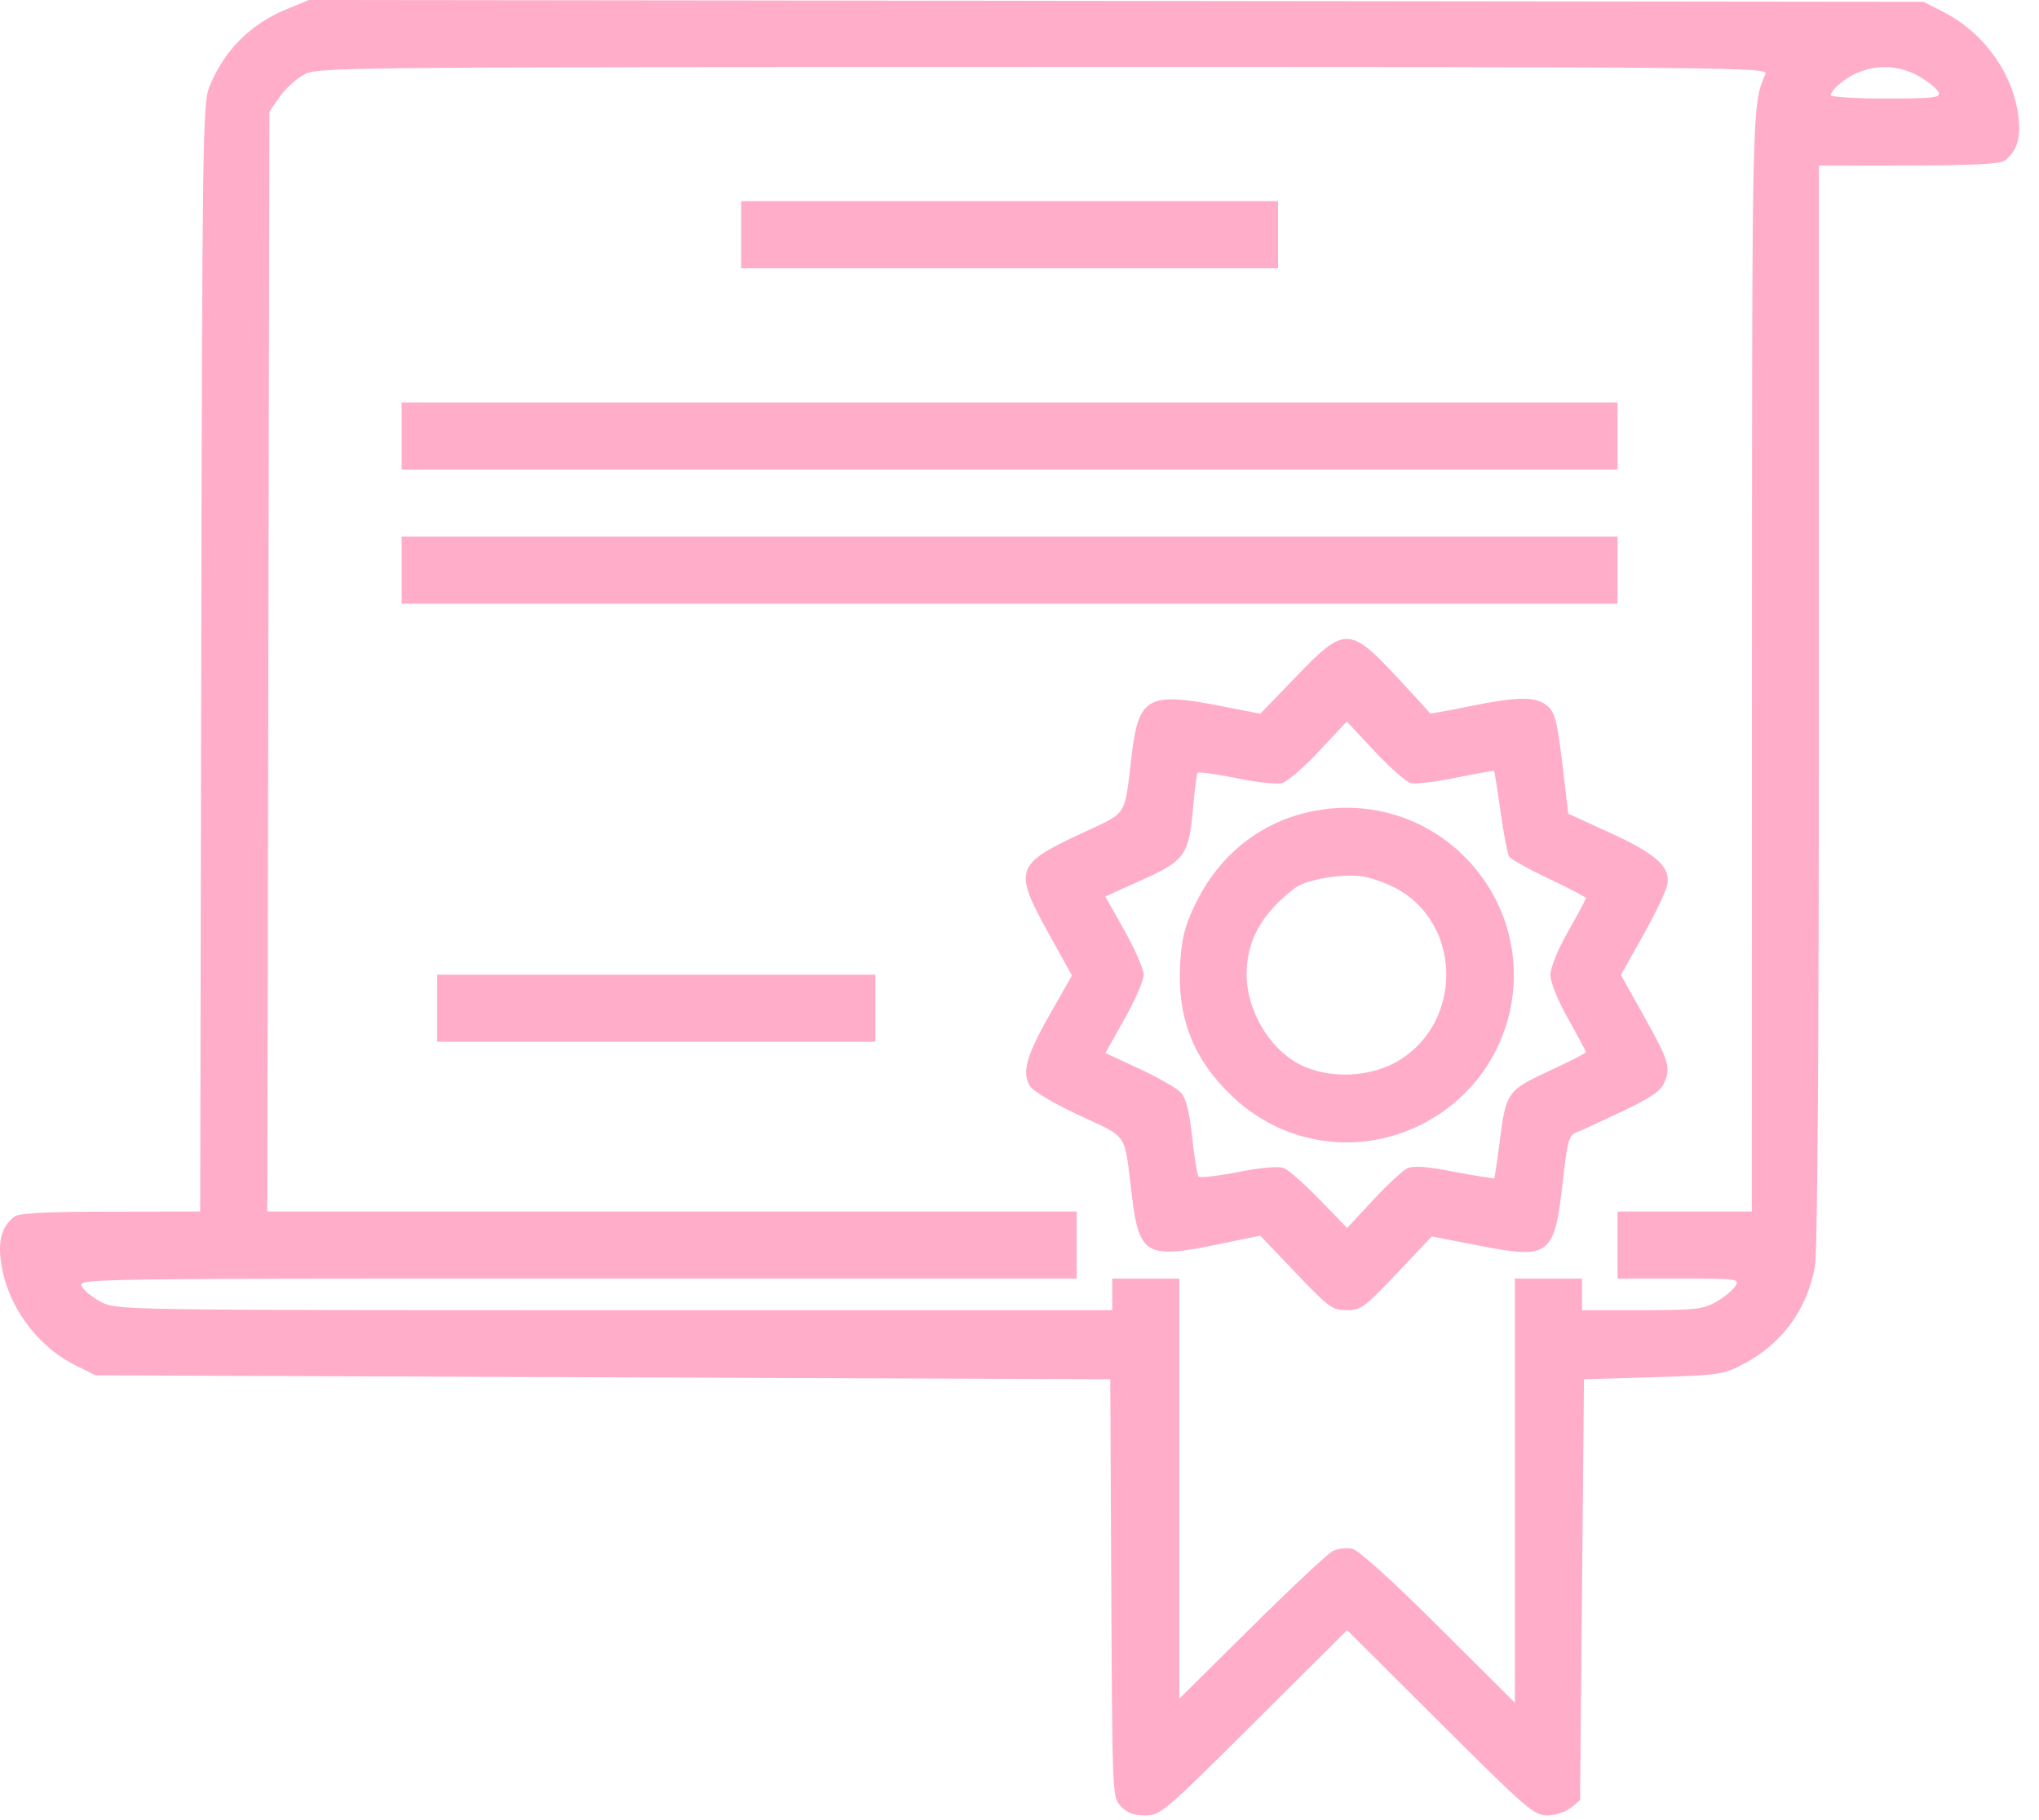 <svg xmlns="http://www.w3.org/2000/svg" width="56" height="50" viewBox="0 0 56 50" fill="none"><path fill-rule="evenodd" clip-rule="evenodd" d="M7.866 0.255C6.87 0.665 6.145 1.397 5.745 2.396C5.569 2.837 5.554 3.905 5.527 18.075L5.498 33.281L3.033 33.285C1.267 33.287 0.52 33.325 0.397 33.42C0.062 33.677 -0.052 34.045 0.021 34.629C0.171 35.827 0.995 36.976 2.09 37.515L2.629 37.781L16.561 37.835L30.493 37.889L30.521 43.629C30.549 49.348 30.55 49.371 30.784 49.62C30.953 49.8 31.14 49.87 31.452 49.87C31.872 49.87 31.961 49.794 34.441 47.325L36.998 44.781L39.551 47.325C41.933 49.699 42.13 49.87 42.494 49.87C42.715 49.87 42.993 49.78 43.139 49.662L43.395 49.455L43.449 43.672L43.503 37.889L45.401 37.833C47.209 37.779 47.325 37.763 47.871 37.477C48.936 36.919 49.619 35.996 49.844 34.808C49.916 34.433 49.954 28.973 49.954 19.389V4.55L52.421 4.546C54.189 4.544 54.936 4.505 55.06 4.411C55.394 4.154 55.508 3.786 55.435 3.202C55.286 2.006 54.485 0.894 53.36 0.321L52.828 0.05L30.656 0.025L8.484 0L7.866 0.255ZM48.488 2.029C48.116 2.906 48.121 2.68 48.116 18.129L48.111 33.281H46.268H44.425V34.203V35.124H46.106C47.739 35.124 47.784 35.13 47.657 35.333C47.586 35.448 47.347 35.643 47.127 35.767C46.771 35.967 46.545 35.992 45.088 35.992H43.449V35.558V35.124H42.528H41.606V40.951V46.777L39.519 44.697C38.24 43.423 37.32 42.591 37.144 42.548C36.985 42.51 36.741 42.538 36.602 42.61C36.462 42.682 35.457 43.624 34.369 44.702L32.39 46.663V40.894V35.124H31.469H30.547V35.558V35.992H16.882C3.423 35.992 3.21 35.988 2.791 35.775C2.557 35.655 2.313 35.46 2.249 35.341C2.134 35.125 2.174 35.124 15.852 35.124H29.571V34.203V33.281H18.456H7.341L7.37 18.175L7.399 3.07L7.667 2.679C7.815 2.464 8.107 2.188 8.318 2.066C8.7 1.845 8.747 1.844 28.634 1.842C47.578 1.839 48.564 1.849 48.488 2.029ZM52.724 2.107C52.976 2.255 53.21 2.45 53.245 2.541C53.3 2.684 53.108 2.707 51.794 2.707C50.961 2.707 50.28 2.665 50.28 2.615C50.28 2.564 50.365 2.446 50.47 2.351C51.105 1.776 51.995 1.68 52.724 2.107ZM20.356 6.447V7.369H27.728H35.101V6.447V5.525H27.728H20.356V6.447ZM11.031 11.976V12.898H27.728H44.425V11.976V11.055H27.728H11.031V11.976ZM11.031 15.663V16.584H27.728H44.425V15.663V14.741H27.728H11.031V15.663ZM35.6 18.584L34.613 19.607L33.529 19.394C31.542 19.005 31.276 19.148 31.086 20.704C30.866 22.506 31.017 22.275 29.627 22.929C27.885 23.747 27.837 23.907 28.801 25.644L29.441 26.797L28.846 27.843C28.2 28.98 28.067 29.432 28.269 29.809C28.351 29.963 28.855 30.268 29.631 30.634C31.021 31.29 30.866 31.051 31.093 32.902C31.284 34.454 31.505 34.582 33.338 34.206L34.613 33.944L35.589 34.969C36.495 35.92 36.595 35.993 36.985 35.992C37.375 35.992 37.476 35.917 38.365 34.979L39.324 33.966L40.637 34.221C42.571 34.598 42.694 34.501 42.925 32.425C43.044 31.356 43.09 31.187 43.284 31.114C43.406 31.067 43.974 30.806 44.547 30.533C45.377 30.137 45.615 29.972 45.721 29.715C45.889 29.31 45.832 29.137 45.106 27.836L44.517 26.783L45.123 25.704C45.455 25.111 45.756 24.484 45.791 24.309C45.889 23.82 45.492 23.46 44.203 22.87L43.071 22.353L42.941 21.247C42.765 19.746 42.71 19.538 42.441 19.349C42.129 19.131 41.618 19.144 40.354 19.404C39.772 19.524 39.288 19.61 39.278 19.594C39.269 19.579 38.9 19.176 38.458 18.699C37.062 17.191 36.947 17.186 35.6 18.584ZM38.741 21.512C38.865 21.546 39.425 21.48 39.987 21.365C40.549 21.25 41.02 21.166 41.034 21.18C41.048 21.194 41.128 21.698 41.212 22.301C41.296 22.904 41.402 23.456 41.447 23.528C41.491 23.601 41.984 23.876 42.543 24.14C43.101 24.405 43.558 24.644 43.558 24.672C43.558 24.7 43.338 25.11 43.07 25.583C42.778 26.098 42.582 26.58 42.582 26.784C42.582 26.986 42.779 27.475 43.07 27.992C43.338 28.469 43.558 28.88 43.558 28.905C43.558 28.931 43.103 29.162 42.547 29.42C41.386 29.959 41.36 29.998 41.179 31.429C41.115 31.931 41.052 32.353 41.037 32.367C41.022 32.381 40.528 32.301 39.94 32.19C39.143 32.038 38.811 32.016 38.639 32.102C38.512 32.165 38.09 32.559 37.703 32.976L36.998 33.735L36.244 32.955C35.828 32.525 35.384 32.135 35.257 32.086C35.115 32.032 34.627 32.075 34.005 32.196C33.445 32.305 32.956 32.362 32.919 32.322C32.882 32.283 32.802 31.798 32.743 31.245C32.666 30.535 32.576 30.174 32.435 30.018C32.326 29.897 31.814 29.602 31.298 29.363L30.36 28.927L30.887 27.987C31.177 27.47 31.413 26.925 31.412 26.776C31.411 26.627 31.173 26.082 30.884 25.566L30.357 24.627L31.367 24.171C32.553 23.635 32.651 23.495 32.769 22.168C32.812 21.691 32.865 21.27 32.887 21.233C32.91 21.196 33.381 21.259 33.933 21.372C34.486 21.486 35.057 21.55 35.202 21.514C35.347 21.479 35.809 21.083 36.227 20.635L36.988 19.821L37.752 20.636C38.172 21.084 38.617 21.479 38.741 21.512ZM36.348 22.235C34.759 22.456 33.498 23.405 32.794 24.908C32.528 25.476 32.448 25.814 32.411 26.51C32.334 27.985 32.785 29.117 33.855 30.128C35.392 31.582 37.671 31.794 39.459 30.651C41.746 29.187 42.271 26.083 40.591 23.949C39.571 22.654 37.974 22.009 36.348 22.235ZM38.43 24.452C40.139 25.454 40.156 28.038 38.459 29.109C37.669 29.607 36.492 29.658 35.672 29.228C34.855 28.8 34.239 27.748 34.237 26.776C34.235 25.837 34.654 25.087 35.572 24.391C35.887 24.151 36.932 23.983 37.475 24.084C37.739 24.134 38.169 24.299 38.43 24.452ZM12.007 27.698V28.619H18.024H24.042V27.698V26.776H18.024H12.007V27.698Z" fill="#FFADC9"></path></svg>